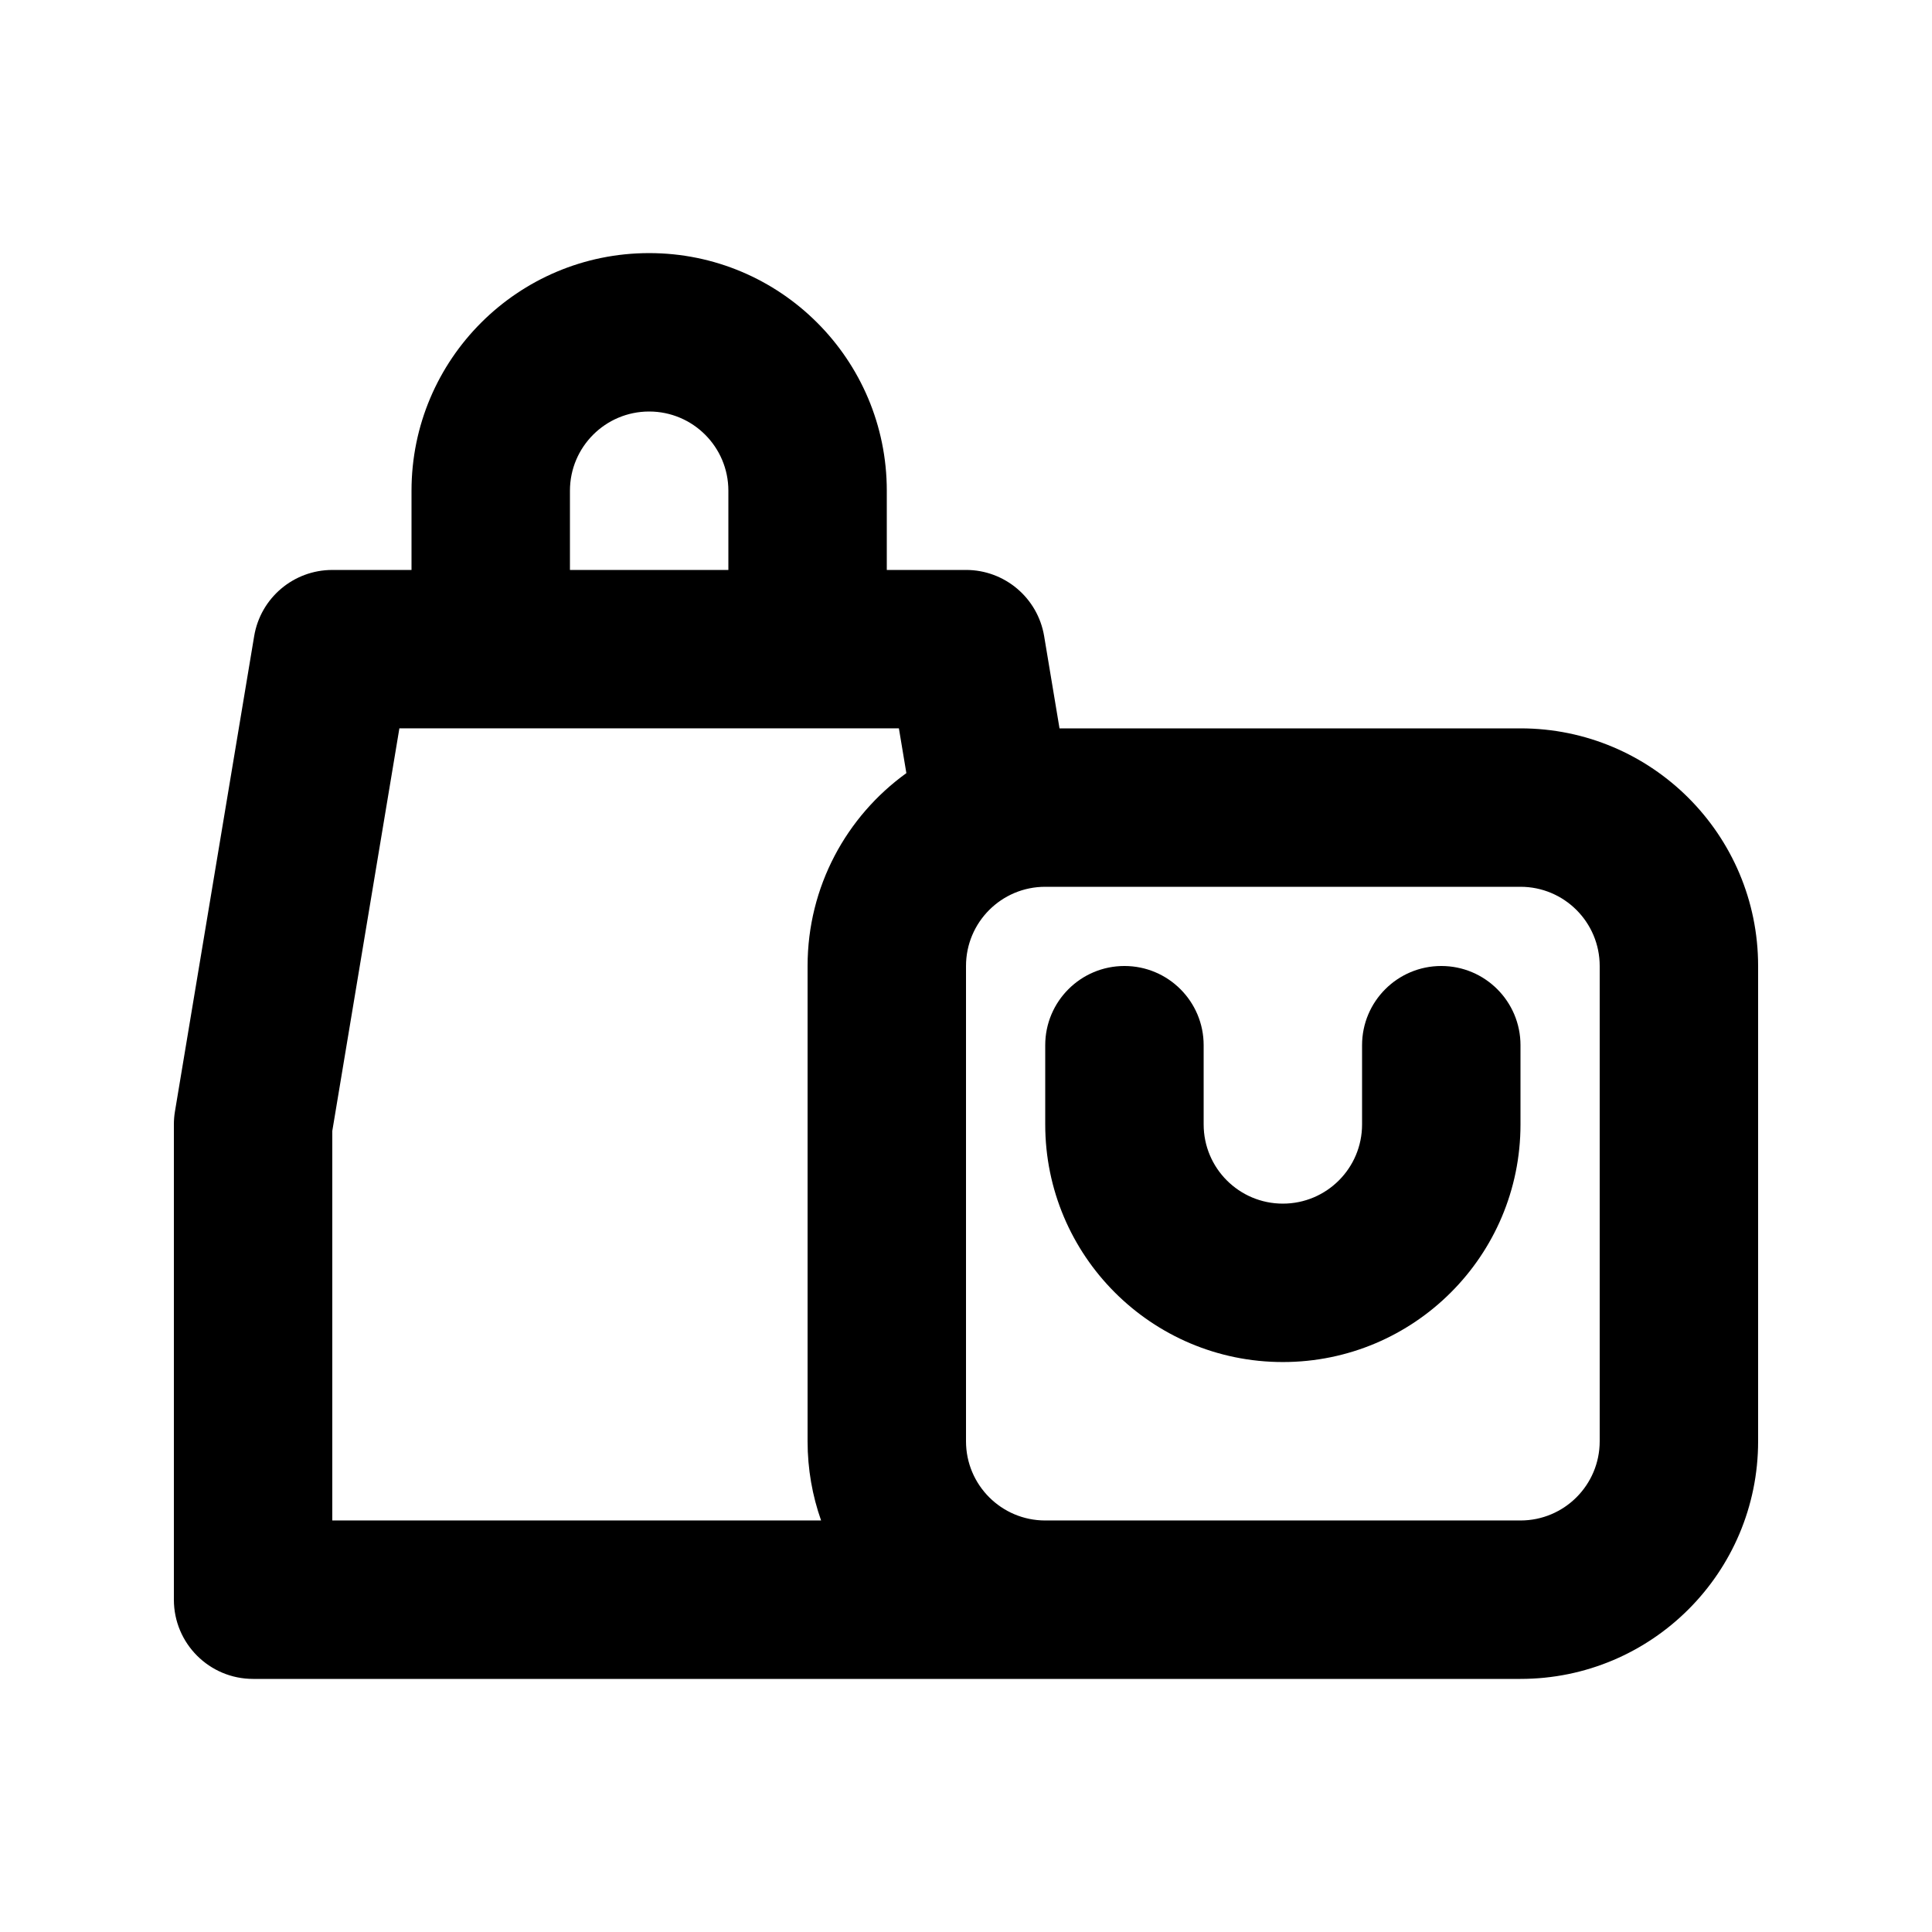 <?xml version="1.0" encoding="UTF-8"?>
<!-- Uploaded to: ICON Repo, www.iconrepo.com, Generator: ICON Repo Mixer Tools -->
<svg fill="#000000" width="800px" height="800px" version="1.1" viewBox="144 144 512 512" xmlns="http://www.w3.org/2000/svg">
 <g>
  <path d="m462.98 420.99c0-11.594-9.398-20.992-20.992-20.992s-20.992 9.398-20.992 20.992v20.992c0 34.781 28.191 62.973 62.973 62.973 34.785 0 62.977-28.191 62.977-62.973v-20.992c0-11.594-9.398-20.992-20.992-20.992s-20.992 9.398-20.992 20.992v20.992c0 11.594-9.395 20.992-20.992 20.992-11.594 0-20.988-9.398-20.988-20.992z"/>
  <path d="m379.01 295.04h20.992c10.258 0 19.016 7.418 20.707 17.539l4.074 24.445h122.16c34.785 0 62.977 28.191 62.977 62.977v125.95c0 34.785-28.191 62.977-62.977 62.977h-335.87c-11.594 0-20.992-9.398-20.992-20.992v-125.95c0-1.16 0.094-2.312 0.285-3.453l20.992-125.95c1.688-10.121 10.445-17.539 20.707-17.539h20.992v-20.992c0-34.781 28.195-62.977 62.977-62.977s62.977 28.195 62.977 62.977zm-41.984 0v-20.992c0-11.594-9.398-20.992-20.992-20.992s-20.992 9.398-20.992 20.992v20.992zm45.191 41.984 1.98 11.863c-15.859 11.434-26.18 30.066-26.18 51.113v125.95c0 7.363 1.262 14.426 3.582 20.992h-129.54v-103.22l17.781-106.7zm38.777 41.984c-11.594 0-20.992 9.398-20.992 20.992v125.95c0 11.594 9.398 20.992 20.992 20.992h125.95c11.594 0 20.992-9.398 20.992-20.992v-125.95c0-11.594-9.398-20.992-20.992-20.992z" fill-rule="evenodd"/>
 </g>
</svg>